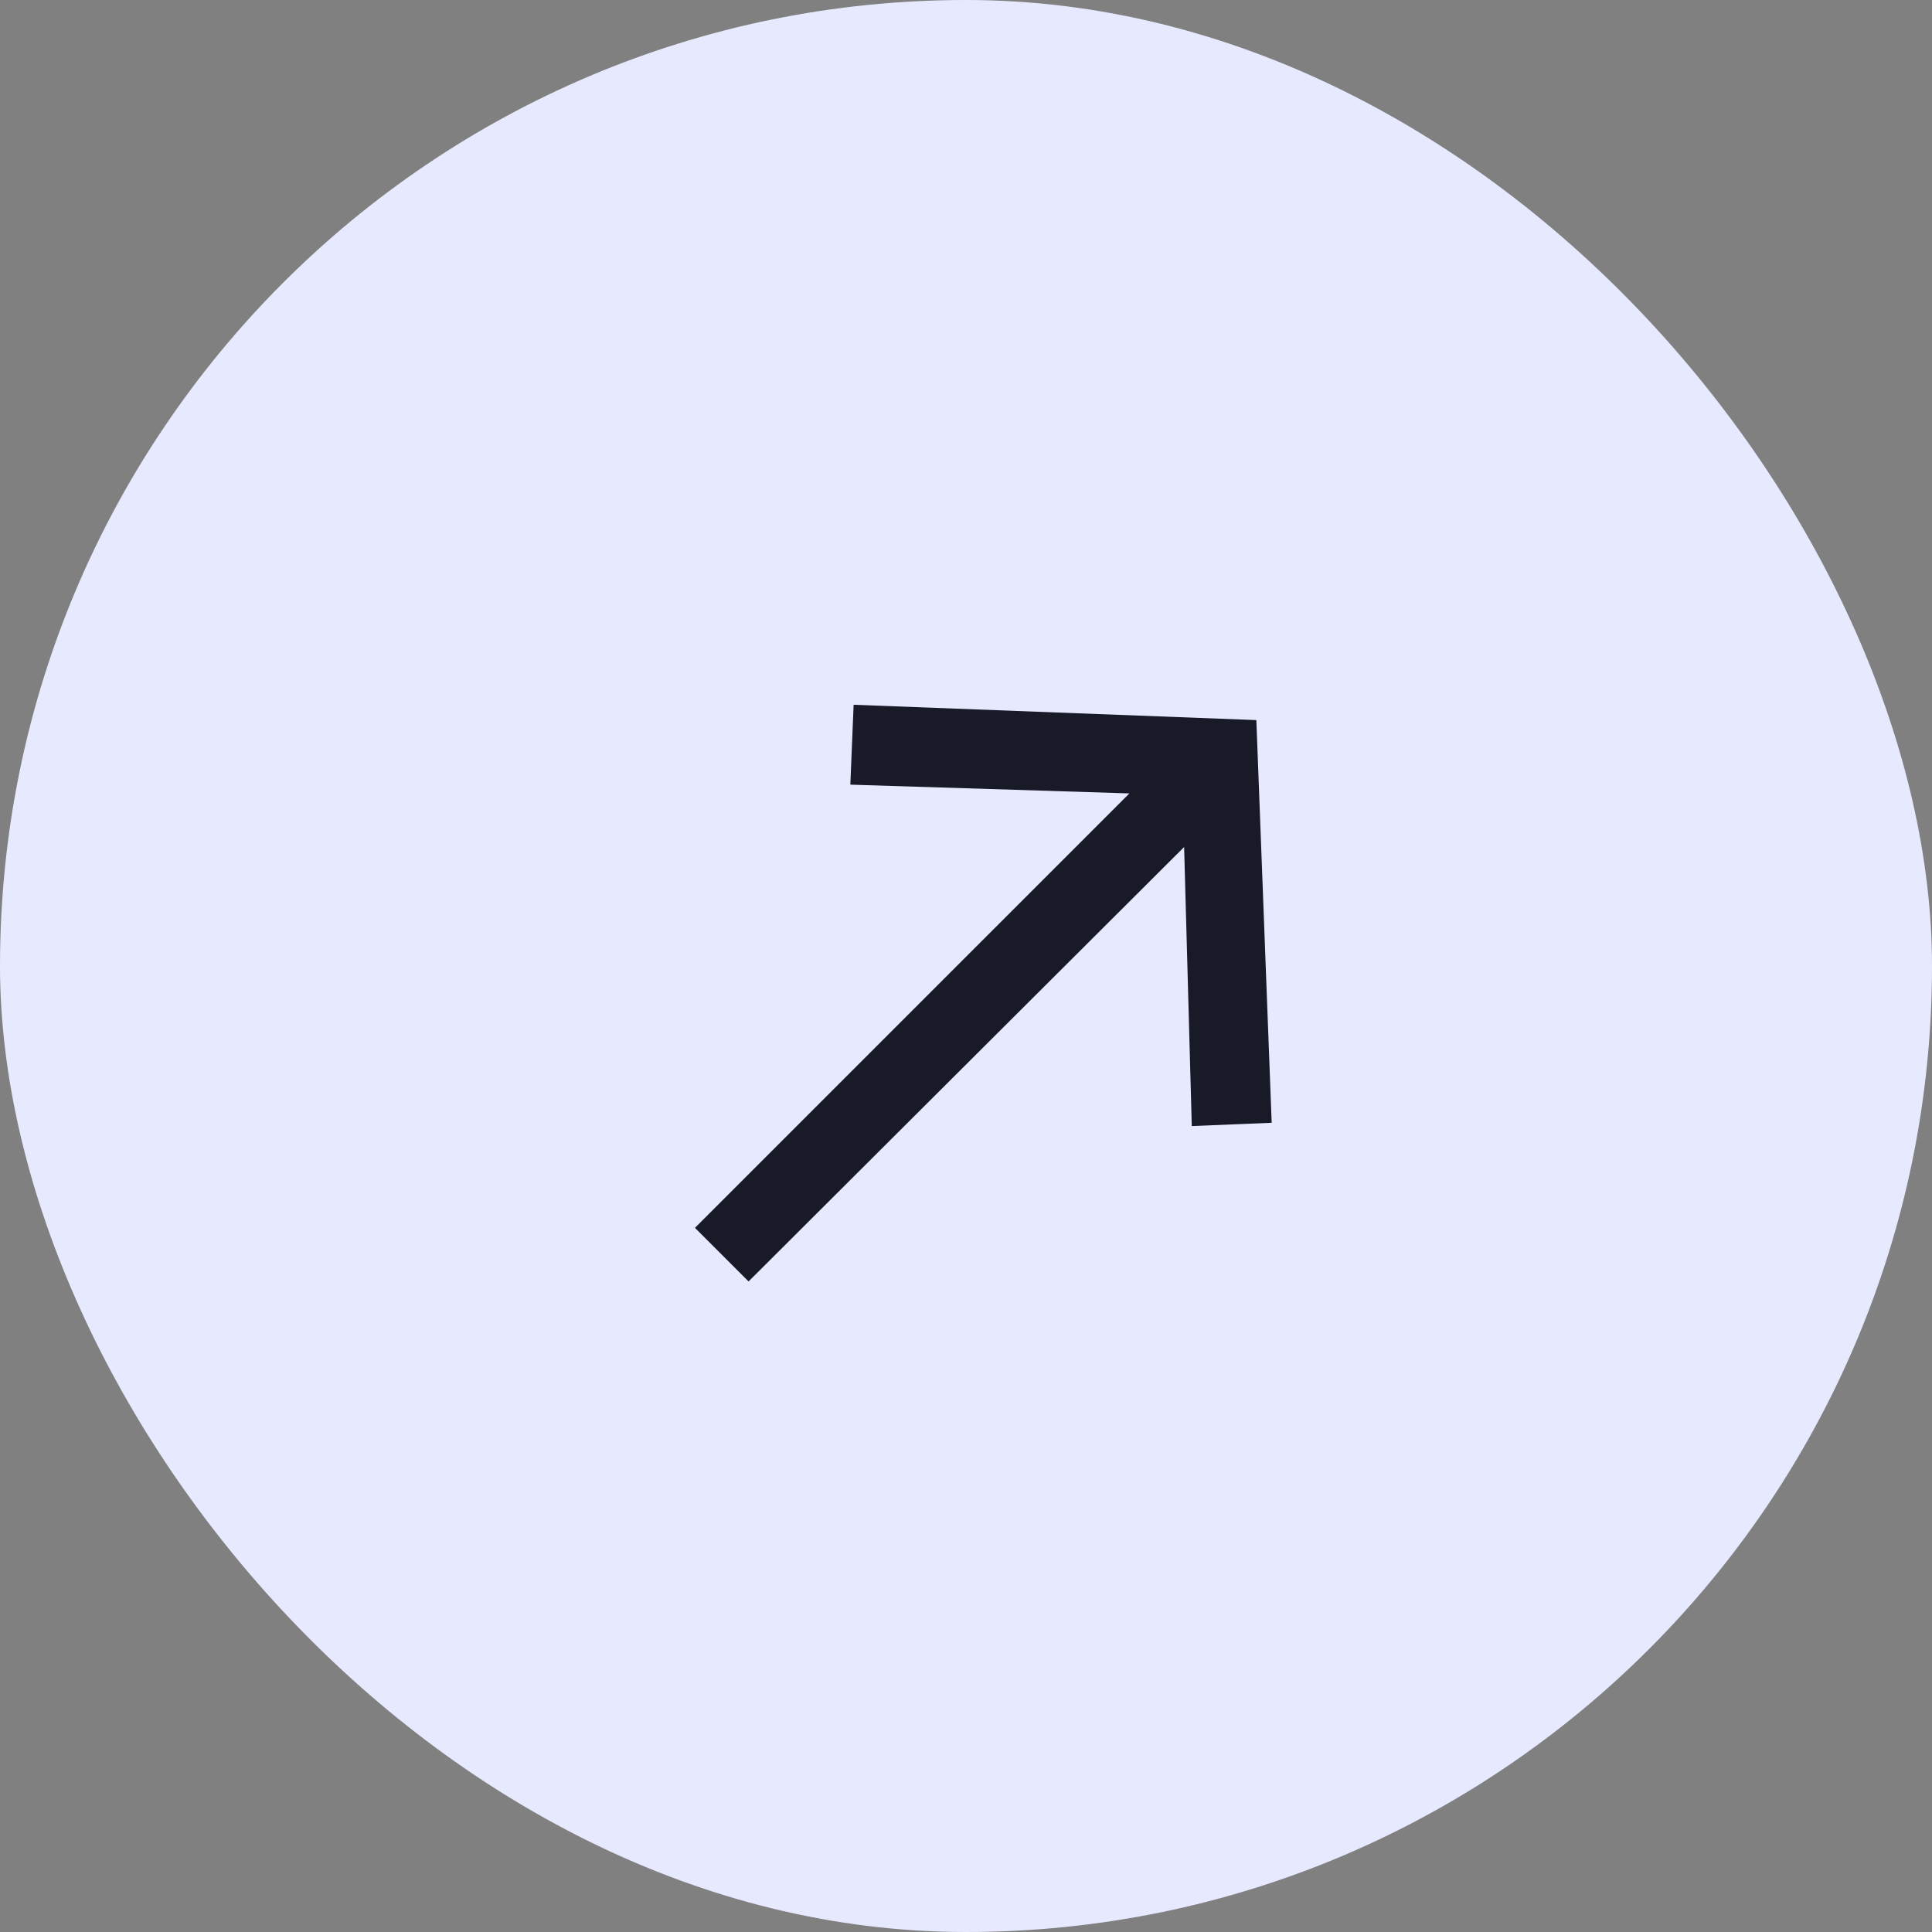 <svg width="60" height="60" viewBox="0 0 60 60" fill="none" xmlns="http://www.w3.org/2000/svg">
<rect x="0" y="0" width="60" height="60" fill="#808080" stroke="none"/>
<rect width="60" height="60" rx="30" fill="#E7EAFF"/>
<path d="M39.493 34.869L37.012 34.971L36.774 26.305L23.247 39.797L21.582 38.132L35.075 24.64L26.408 24.368L26.51 21.887L39.017 22.363L39.493 34.869Z" fill="#181A28"/>
</svg>
